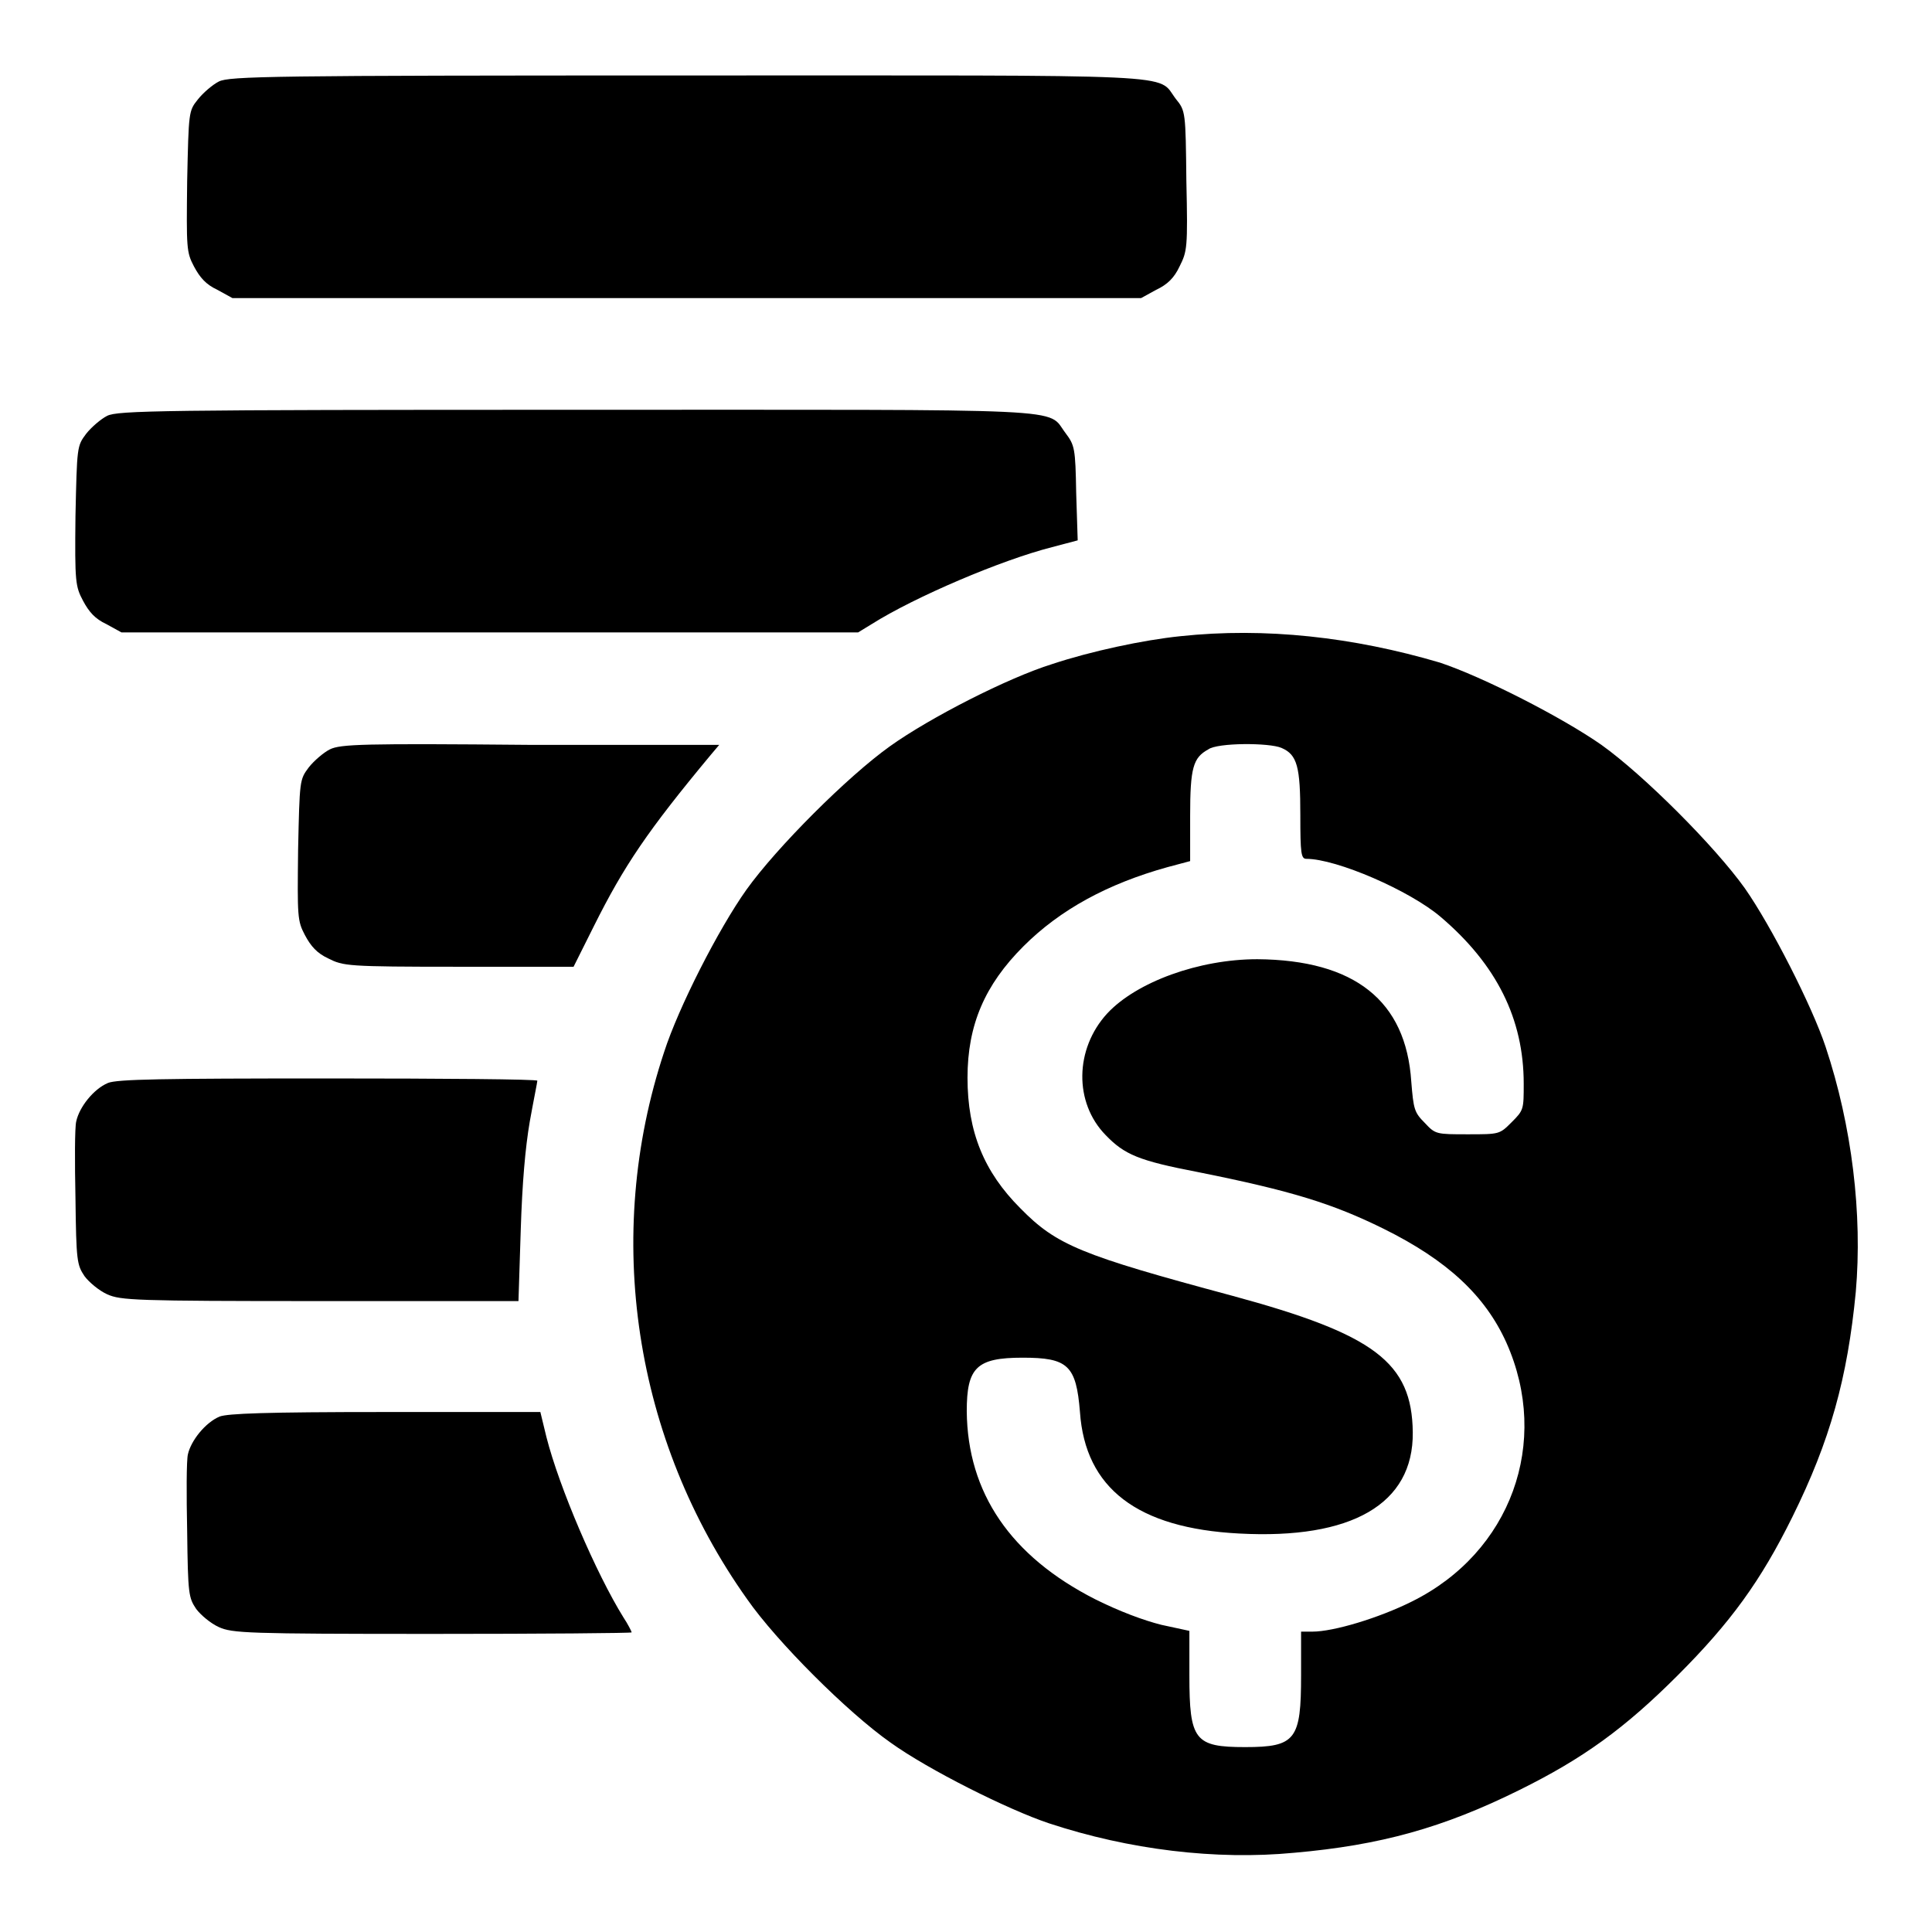 <?xml version="1.0" encoding="utf-8"?>
<!-- Svg Vector Icons : http://www.onlinewebfonts.com/icon -->
<!DOCTYPE svg PUBLIC "-//W3C//DTD SVG 1.1//EN" "http://www.w3.org/Graphics/SVG/1.1/DTD/svg11.dtd">
<svg version="1.1" xmlns="http://www.w3.org/2000/svg" xmlns:xlink="http://www.w3.org/1999/xlink" x="0px" y="0px" viewBox="0 0 256 256" enable-background="new 0 0 256 256" xml:space="preserve">
<g><g><g><path fill="#000000" d="M29,10.8c-0.8,0.4-2.1,1.5-2.8,2.4C25,14.7,25,14.8,24.8,24c-0.1,8.9-0.1,9.4,0.9,11.3c0.8,1.5,1.6,2.4,3.1,3.1l2,1.1h60.2h60.2l2-1.1c1.5-0.7,2.4-1.6,3.1-3.1c1-2,1.1-2.4,0.9-11.3c-0.1-9.2-0.1-9.3-1.4-10.9c-2.6-3.4,2.4-3.1-65-3.1C35.9,10,30.4,10.1,29,10.8z"/><path fill="#000000" d="M14.2,55.1c-0.8,0.4-2.1,1.5-2.8,2.4c-1.2,1.6-1.2,1.7-1.4,10.9C9.9,77.2,10,77.7,11,79.6c0.8,1.5,1.6,2.4,3.1,3.1l2,1.1h48.8h48.8l1.8-1.1c5.7-3.6,17.2-8.5,23.9-10.2l3.4-0.9l-0.2-6.3c-0.1-5.9-0.2-6.3-1.4-7.9c-2.6-3.4,2.4-3.1-65-3.1C21.2,54.3,15.6,54.4,14.2,55.1z"/><path fill="#000000" d="M156.4,84.3c-4.9,0.5-11.9,2-17,3.7c-5.8,1.8-16.2,7.1-21.5,10.9c-5.6,4-15,13.4-19,19c-3.7,5.2-9,15.6-10.9,21.5c-8.1,24.4-4,51.4,11,72.5c3.9,5.6,13.3,15,19,19c5,3.6,15.6,8.9,21,10.7c10.6,3.5,22.1,4.9,32.5,3.9c11.4-1,19.7-3.3,29.8-8.3c8.5-4.2,14-8.2,21-15.2c7-7,11-12.5,15.2-21c5-10.1,7.3-18.4,8.4-29.8c0.9-10.3-0.5-22-4-32.5c-1.8-5.4-7.2-16-10.7-21c-4-5.6-13.4-15-19-19c-5.3-3.7-15.7-9-21.4-10.9C179.3,84.4,167.6,83.1,156.4,84.3z M169.8,99.1c2.1,0.9,2.5,2.5,2.5,8.9c0,5.1,0.1,5.8,0.8,5.8c4,0,13.7,4.2,17.8,7.7c7.4,6.3,11,13.5,11,22.1c0,3.4,0,3.5-1.6,5.1c-1.6,1.6-1.6,1.6-5.8,1.6c-4.2,0-4.3,0-5.7-1.5c-1.4-1.4-1.5-1.8-1.8-5.5c-0.7-10.7-7.5-16.1-20.4-16.2c-7.7,0-16,3-19.9,7.2c-4.3,4.7-4.4,11.8-0.2,16.1c2.5,2.6,4.4,3.4,12.2,4.9c12.5,2.5,17.9,4.2,24.6,7.5c8.5,4.2,13.5,8.9,16.3,15.1c5.9,13.2,0.6,27.8-12.5,34.3c-4.4,2.2-10.4,4-13.2,4h-1.5v5.8c0,8.5-0.7,9.5-7.4,9.5s-7.4-0.9-7.4-9.5v-5.9l-3.7-0.8c-2.4-0.6-5.6-1.8-8.8-3.4c-11.2-5.7-16.9-14.1-17-24.9c0-5.8,1.3-7.1,7.4-7.1c6,0,7.1,1,7.6,7.2c0.7,10.1,7.6,15.4,21.1,16.1c14.9,0.8,23.1-3.9,23-13.4c-0.1-9.3-5.1-13-23.9-18.1c-20.1-5.4-23.3-6.7-28.1-11.6c-4.8-4.8-7-10.1-7-17.3c0-7,2.3-12.3,7.4-17.4c4.9-4.9,11.2-8.3,19.1-10.5l3-0.8v-6c0-6.4,0.4-7.7,2.4-8.8C161.3,98.4,168.2,98.4,169.8,99.1z"/><path fill="#000000" d="M43.7,99.3c-0.8,0.4-2.1,1.5-2.8,2.4c-1.2,1.6-1.2,1.7-1.4,10.9c-0.1,8.9-0.1,9.4,0.9,11.3c0.8,1.5,1.6,2.4,3.1,3.1c2,1,2.4,1.1,17.3,1.1h15.2l2.7-5.4c4-8,7.1-12.6,15.5-22.7l1.1-1.3H70.3C48.1,98.5,45.1,98.6,43.7,99.3z"/><path fill="#000000" d="M14.3,143.5c-1.9,0.8-3.8,3.2-4.2,5.1c-0.2,0.8-0.2,5.4-0.1,10.2c0.1,8.3,0.2,8.8,1.2,10.3c0.6,0.8,1.9,1.9,3,2.4c1.8,0.8,3.6,0.9,28.2,0.9h26.3l0.3-9.4c0.2-6.3,0.6-10.9,1.2-14.4c0.5-2.8,1-5.2,1-5.4c0-0.2-12.5-0.3-27.8-0.3C21.5,142.9,15.5,143,14.3,143.5z"/><path fill="#000000" d="M29.1,187.7c-1.9,0.8-3.8,3.2-4.2,5c-0.2,0.8-0.2,5.4-0.1,10.2c0.1,8.4,0.2,8.8,1.2,10.3c0.6,0.8,1.9,1.9,3,2.4c1.8,0.8,3.6,0.9,28.3,0.9c14.5,0,26.4-0.1,26.4-0.2c0-0.1-0.5-1.1-1.1-2c-3.6-5.8-8.5-17.2-10.2-23.9l-0.8-3.3H51C35,187.1,30.2,187.3,29.1,187.7z"/></g></g></g>
</svg>